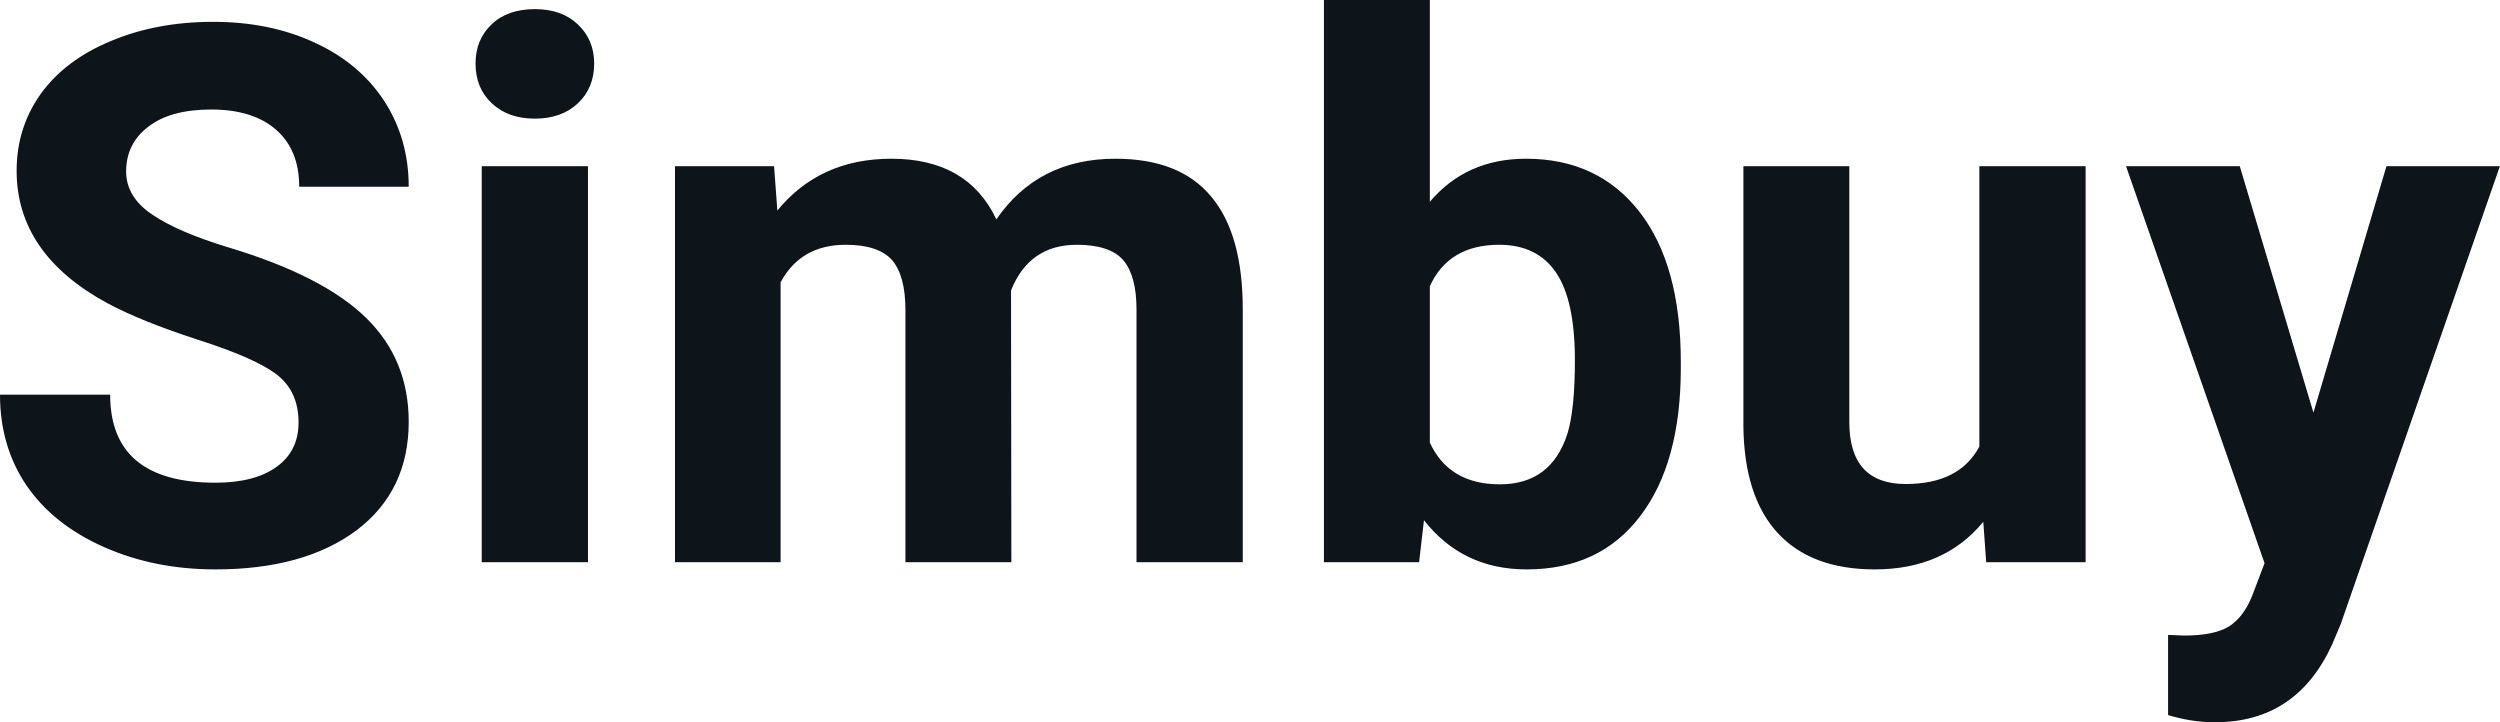 <svg fill="#0d141a" viewBox="0 0 76.704 22.158" height="100%" width="100%" xmlns="http://www.w3.org/2000/svg"><path preserveAspectRatio="none" d="M9.16 12.96L9.16 12.96Q9.16 12.01 8.49 11.49Q7.82 10.98 6.06 10.42Q4.31 9.85 3.29 9.30L3.29 9.30Q0.51 7.79 0.51 5.24L0.51 5.24Q0.51 3.92 1.25 2.88Q2.00 1.84 3.40 1.26Q4.80 0.67 6.54 0.67L6.54 0.67Q8.29 0.67 9.66 1.31Q11.03 1.94 11.79 3.10Q12.54 4.26 12.54 5.73L12.54 5.73L9.18 5.73Q9.18 4.60 8.47 3.98Q7.76 3.36 6.48 3.36L6.48 3.36Q5.24 3.36 4.56 3.88Q3.87 4.40 3.87 5.26L3.87 5.26Q3.87 6.05 4.68 6.59Q5.48 7.13 7.04 7.60L7.04 7.60Q9.92 8.47 11.23 9.75Q12.54 11.03 12.54 12.94L12.54 12.94Q12.54 15.06 10.94 16.27Q9.33 17.47 6.61 17.47L6.61 17.47Q4.73 17.47 3.18 16.78Q1.63 16.09 0.81 14.89Q0 13.69 0 12.11L0 12.11L3.38 12.11Q3.38 14.81 6.61 14.81L6.61 14.81Q7.82 14.81 8.49 14.32Q9.16 13.84 9.16 12.96ZM18.04 5.10L18.04 17.25L14.78 17.25L14.78 5.10L18.04 5.10ZM14.59 1.95L14.59 1.95Q14.59 1.22 15.08 0.75Q15.57 0.28 16.41 0.28L16.41 0.28Q17.24 0.28 17.73 0.75Q18.23 1.22 18.23 1.95L18.23 1.95Q18.23 2.70 17.73 3.17Q17.23 3.64 16.41 3.64Q15.59 3.64 15.09 3.17Q14.59 2.70 14.59 1.95ZM20.71 5.10L23.75 5.10L23.85 6.46Q25.15 4.87 27.35 4.87L27.35 4.87Q29.69 4.87 30.57 6.73L30.57 6.73Q31.85 4.87 34.22 4.87L34.22 4.87Q36.20 4.87 37.16 6.03Q38.13 7.18 38.13 9.49L38.13 9.49L38.13 17.25L34.87 17.25L34.87 9.50Q34.87 8.47 34.47 7.99Q34.06 7.51 33.04 7.51L33.04 7.51Q31.58 7.51 31.02 8.91L31.02 8.91L31.03 17.25L27.78 17.25L27.78 9.51Q27.78 8.46 27.37 7.98Q26.95 7.51 25.95 7.51L25.95 7.51Q24.57 7.51 23.95 8.66L23.95 8.66L23.95 17.25L20.71 17.25L20.71 5.10ZM51.57 11.11L51.57 11.29Q51.57 14.21 50.32 15.84Q49.08 17.47 46.84 17.47L46.84 17.47Q44.87 17.47 43.69 15.96L43.69 15.96L43.54 17.25L40.62 17.25L40.62 0L43.87 0L43.87 6.19Q44.99 4.87 46.82 4.87L46.82 4.87Q49.04 4.87 50.31 6.51Q51.57 8.14 51.57 11.11L51.57 11.11ZM48.32 11.05L48.32 11.05Q48.32 9.21 47.74 8.36Q47.16 7.51 46 7.51L46 7.51Q44.45 7.51 43.87 8.78L43.87 8.78L43.87 13.58Q44.46 14.86 46.02 14.86L46.02 14.86Q47.59 14.86 48.09 13.31L48.09 13.31Q48.32 12.57 48.32 11.05ZM60.94 17.25L60.85 16.01Q59.65 17.47 57.52 17.47L57.52 17.47Q55.57 17.47 54.54 16.35Q53.51 15.23 53.49 13.06L53.49 13.06L53.49 5.10L56.74 5.10L56.74 12.95Q56.74 14.85 58.47 14.85L58.47 14.85Q60.12 14.85 60.73 13.70L60.73 13.70L60.73 5.10L63.99 5.10L63.99 17.25L60.94 17.25ZM68.72 5.10L70.98 12.66L73.22 5.10L76.70 5.10L71.82 19.14L71.55 19.78Q70.46 22.16 67.96 22.16L67.96 22.16Q67.25 22.16 66.52 21.94L66.52 21.94L66.52 19.48L67.01 19.50Q67.93 19.50 68.39 19.22Q68.84 18.93 69.10 18.28L69.10 18.28L69.48 17.28L65.23 5.10L68.72 5.10Z"></path></svg>